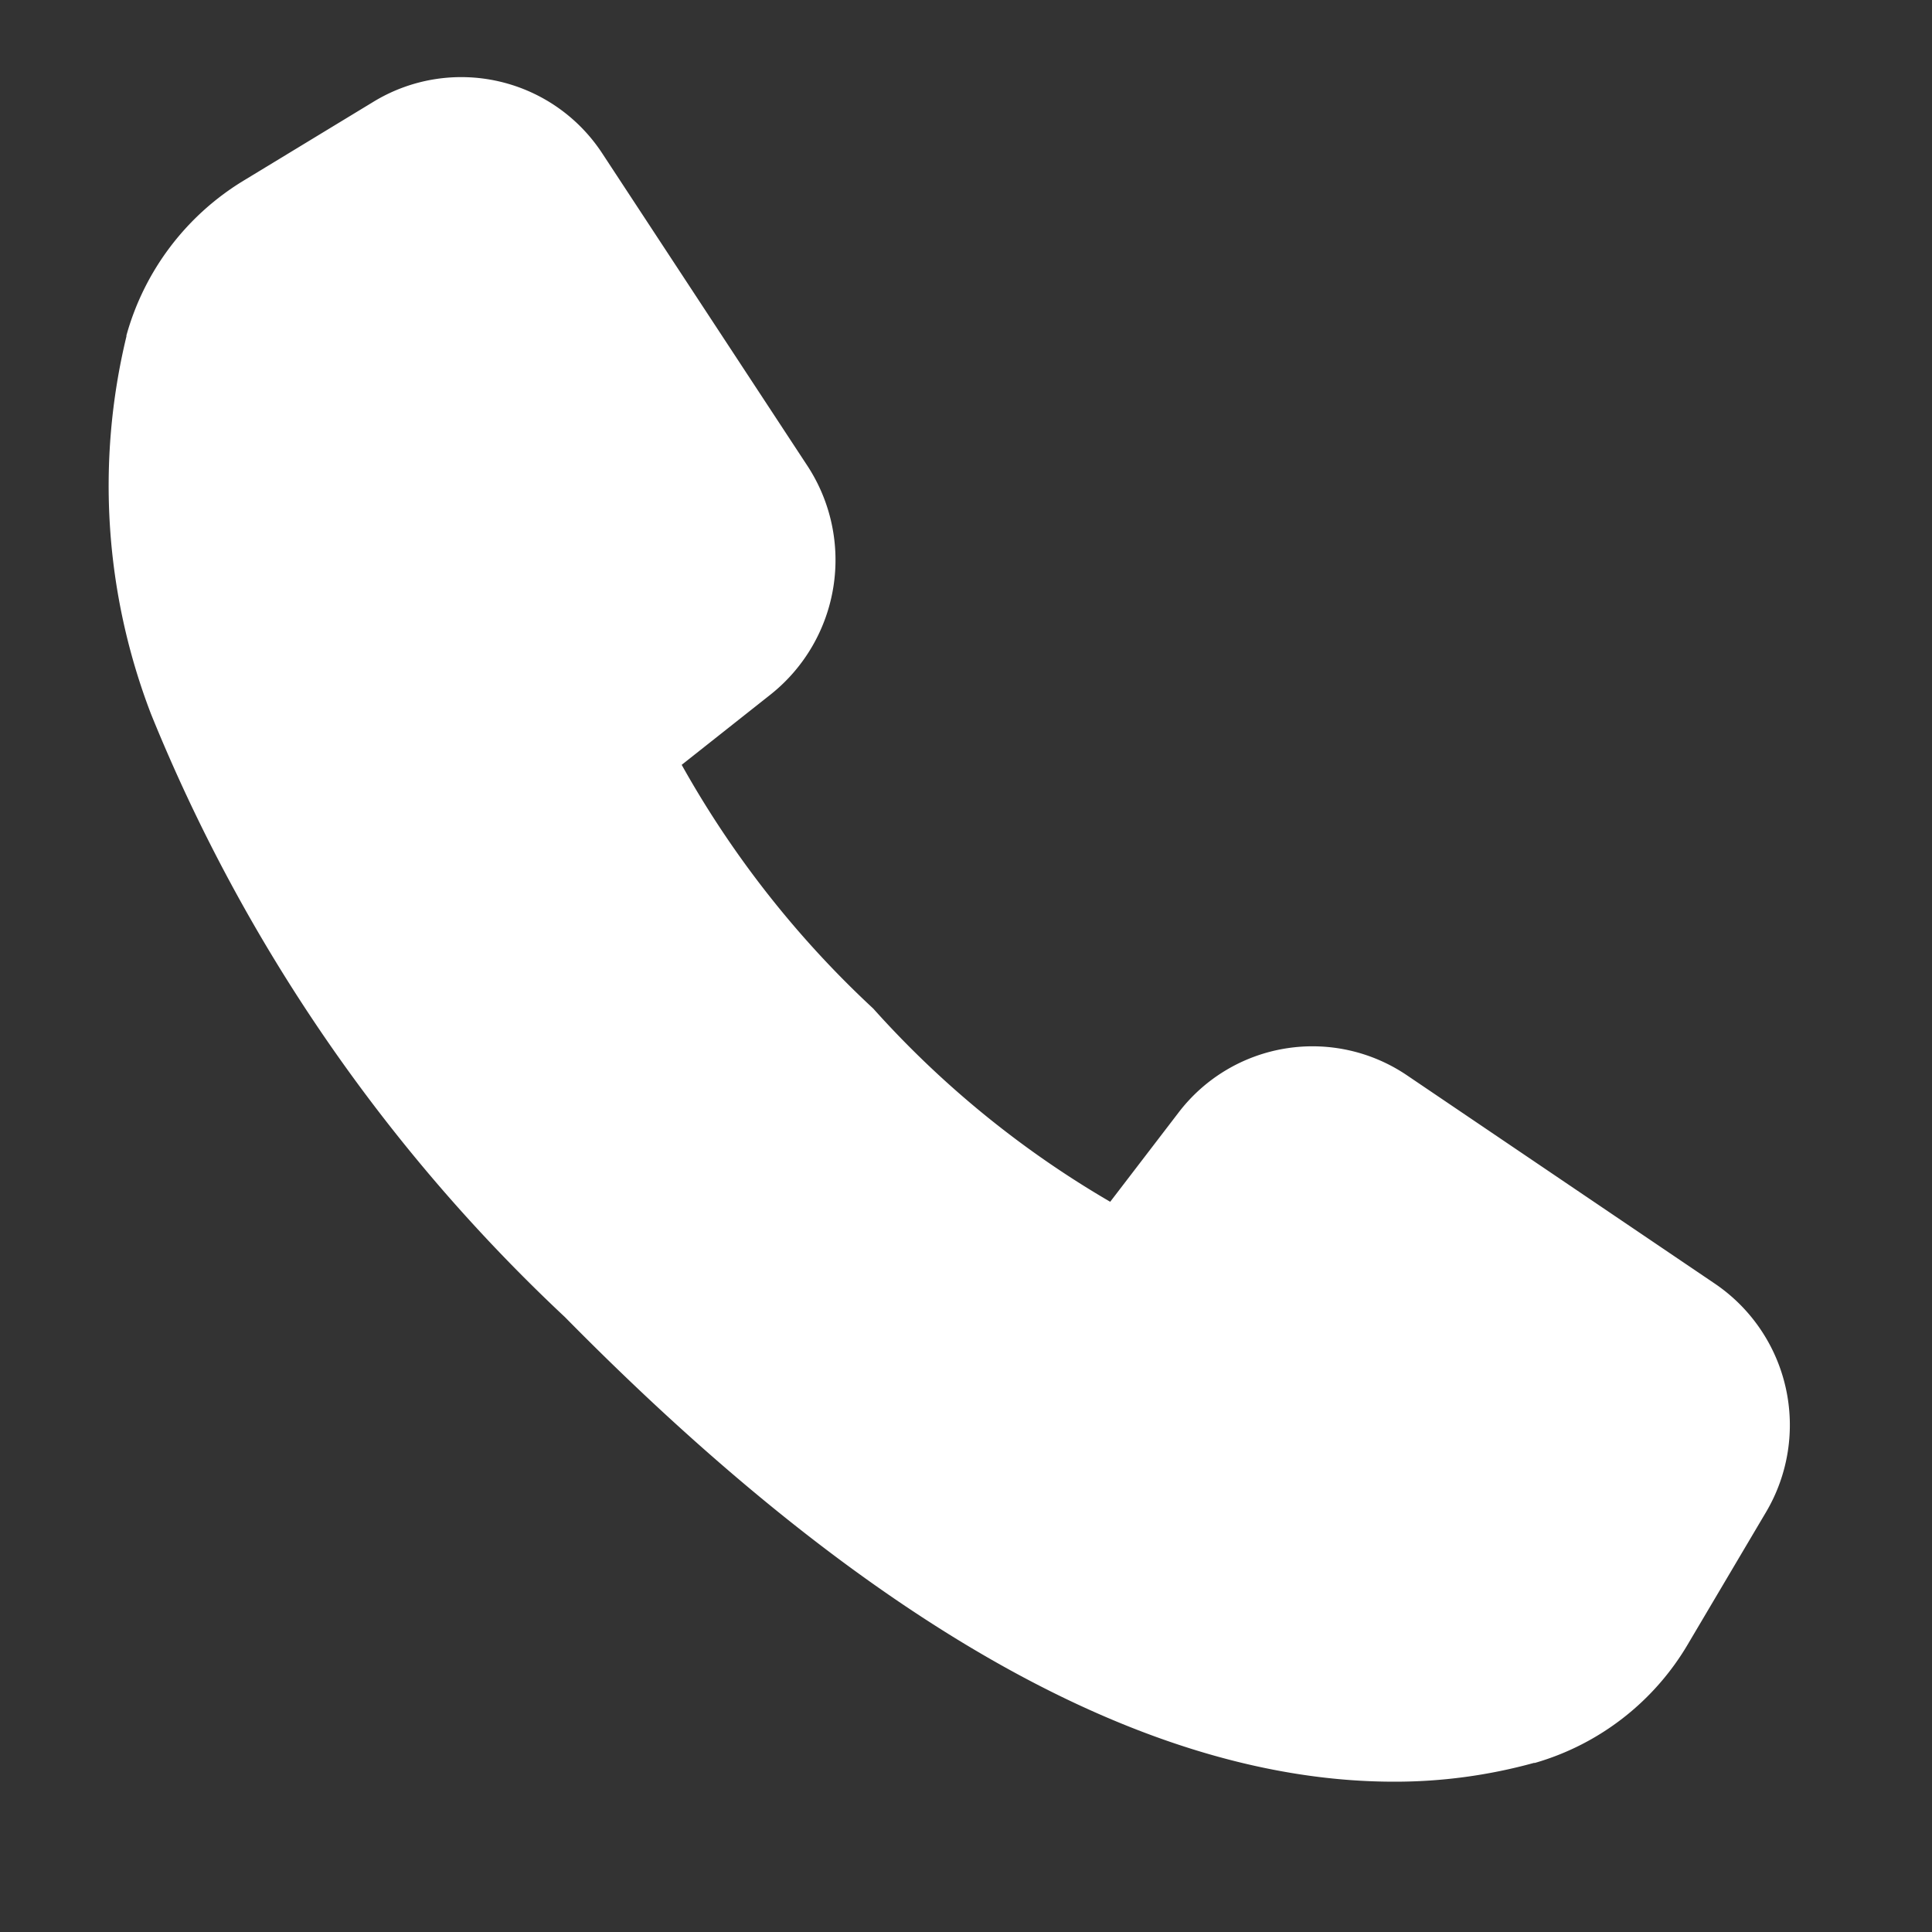 <svg xmlns="http://www.w3.org/2000/svg" xmlns:xlink="http://www.w3.org/1999/xlink" width="25" height="25" viewBox="0 0 25 25"><rect x="0" y="0" width="25" height="25" fill="#333333" stroke="none"/><defs><clipPath id="a"><rect width="25" height="25" fill="#fff" stroke="#fff" stroke-width="1"/></clipPath><clipPath id="b"><rect width="25" height="25" fill="#fff" stroke="#fff" stroke-linejoin="round" stroke-width="1"/></clipPath></defs><g clip-path="url(#a)"><g transform="translate(-0.781 -0.849)"><g transform="translate(0 0)" clip-path="url(#b)"><path d="M20.037,16.739l-2.112-1.43-1.877-1.271a.823.823,0,0,0-1.117.184l-1.162,1.516a.82.82,0,0,1-1.056.222,13.548,13.548,0,0,1-3.777-2.955,13.82,13.82,0,0,1-2.91-3.835A.849.849,0,0,1,6.244,8.1l1.493-1.18a.853.853,0,0,0,.182-1.134L6.706,3.937,5.26,1.733a.824.824,0,0,0-1.12-.256L2.472,2.494A2.066,2.066,0,0,0,1.546,3.71C1.09,5.4,1,9.125,6.878,15.1s9.548,5.877,11.212,5.414a2.043,2.043,0,0,0,1.2-.94l1-1.694a.853.853,0,0,0-.252-1.137" transform="translate(2.181 1.846)" fill="#fff" fill-rule="evenodd"/><path d="M16.64,21.2h0a9.266,9.266,0,0,1-4.154-1.128,23.988,23.988,0,0,1-5.965-4.627C.9,9.741.452,5.844,1.064,3.58A2.559,2.559,0,0,1,2.215,2.065L3.88,1.051a1.323,1.323,0,0,1,1.8.408L8.337,5.51a1.36,1.36,0,0,1-.29,1.8L6.554,8.49a.35.35,0,0,0-.09.441l.119.22a13.457,13.457,0,0,0,2.709,3.5A13.182,13.182,0,0,0,12.734,15.4l.225.125a.312.312,0,0,0,.154.04.322.322,0,0,0,.258-.13l1.163-1.518a1.322,1.322,0,0,1,1.794-.294l3.99,2.7a1.352,1.352,0,0,1,.4,1.805l-1,1.694a2.53,2.53,0,0,1-1.489,1.166h0A5.906,5.906,0,0,1,16.64,21.2ZM4.567,1.858A.317.317,0,0,0,4.4,1.9L2.732,2.921a1.562,1.562,0,0,0-.7.924,6.425,6.425,0,0,0,.281,3.788,20.266,20.266,0,0,0,4.926,7.111C9.686,17.234,13.307,20.2,16.64,20.2h0a4.906,4.906,0,0,0,1.314-.173,1.537,1.537,0,0,0,.9-.71l1-1.7a.351.351,0,0,0-.1-.469l-3.989-2.7a.321.321,0,0,0-.18-.056.326.326,0,0,0-.26.13l-1.162,1.516a1.319,1.319,0,0,1-1.7.354l-.217-.121a14.047,14.047,0,0,1-3.671-2.92A14.322,14.322,0,0,1,5.7,9.624l-.115-.214A1.342,1.342,0,0,1,5.937,7.7L7.427,6.526A.353.353,0,0,0,7.5,6.059L4.842,2.008A.329.329,0,0,0,4.567,1.858Z" transform="translate(2.181 1.846)" fill="#fff"/><path d="M20.037,16.739l-2.112-1.43-1.877-1.271a.823.823,0,0,0-1.117.184l-1.162,1.516a.82.82,0,0,1-1.056.222,13.548,13.548,0,0,1-3.777-2.955,13.82,13.82,0,0,1-2.91-3.835A.849.849,0,0,1,6.244,8.1l1.493-1.18a.853.853,0,0,0,.182-1.134L6.706,3.937,5.26,1.733a.824.824,0,0,0-1.12-.256L2.472,2.494A2.066,2.066,0,0,0,1.546,3.71C1.09,5.4,1,9.125,6.878,15.1s9.548,5.877,11.212,5.414a2.043,2.043,0,0,0,1.2-.94l1-1.694A.853.853,0,0,0,20.037,16.739Z" transform="translate(2.181 1.846)" fill="#fff"/><path d="M16.64,22.058h0c-3.192,0-6.8-2.022-10.729-6.011A22.035,22.035,0,0,1,.554,8.242,8.233,8.233,0,0,1,.236,3.356l0-.013a3.41,3.41,0,0,1,1.53-2.011L3.434.319a2.181,2.181,0,0,1,2.96.67L9.054,5.04a2.224,2.224,0,0,1-.475,2.944L7.421,8.9A12.864,12.864,0,0,0,9.9,12.054a12.669,12.669,0,0,0,3.066,2.5l.884-1.154a2.18,2.18,0,0,1,2.954-.484l3.99,2.7a2.211,2.211,0,0,1,.66,2.951l-1,1.69a3.386,3.386,0,0,1-1.992,1.558l-.013,0A6.763,6.763,0,0,1,16.64,22.058ZM2.855,4.072a5.6,5.6,0,0,0,.264,3.281,19.456,19.456,0,0,0,4.726,6.79c4.233,4.3,7.119,5.2,8.795,5.2h0a4.053,4.053,0,0,0,1.077-.14.684.684,0,0,0,.4-.316l.005-.009.759-1.285L15.7,15.445l-.856,1.118a2.176,2.176,0,0,1-2.8.582l-.212-.118a14.959,14.959,0,0,1-3.868-3.069A15.239,15.239,0,0,1,4.946,10.03l-.112-.207A2.2,2.2,0,0,1,5.406,7.03L6.53,6.142,4.405,2.906l-1.227.748-.009.005A.705.705,0,0,0,2.855,4.072Z" transform="translate(2.181 1.846)" fill="#fff"/></g></g></g></svg>